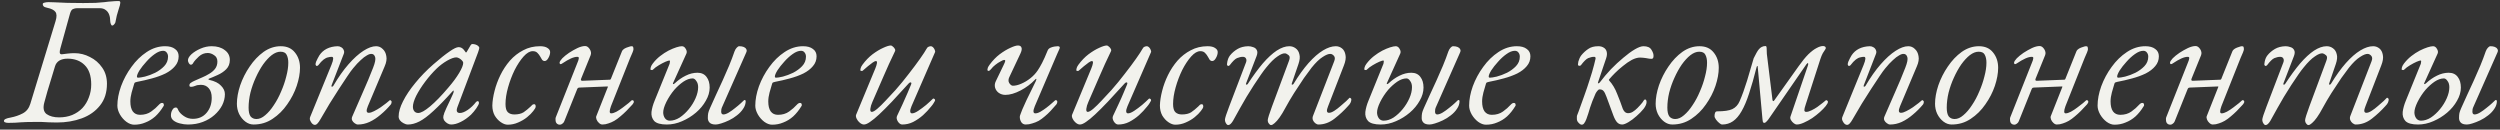 <?xml version="1.0" encoding="UTF-8"?> <svg xmlns="http://www.w3.org/2000/svg" width="328" height="17" viewBox="0 0 328 17" fill="none"><rect x="0" y="0" width="328" height="17" fill="#333333" stroke="none"/> <path d="M1.096 16.12C0.904 16.12 0.76 16.096 0.664 16.048C0.568 16.016 0.52 15.952 0.52 15.856C0.52 15.664 0.808 15.52 1.384 15.424C1.976 15.312 2.512 15.128 2.992 14.872C3.472 14.616 3.8 14.2 3.976 13.624L7.288 2.776C7.464 2.2 7.456 1.792 7.264 1.552C7.088 1.312 6.736 1.136 6.208 1.024C5.968 0.976 5.808 0.912 5.728 0.832C5.648 0.752 5.608 0.656 5.608 0.544C5.608 0.448 5.68 0.384 5.824 0.352C5.984 0.304 6.16 0.28 6.352 0.28C6.48 0.28 6.76 0.288 7.192 0.304C7.64 0.32 8.192 0.344 8.848 0.376C9.504 0.392 10.192 0.4 10.912 0.4C11.552 0.4 12.096 0.392 12.544 0.376C12.992 0.344 13.384 0.312 13.72 0.28C14.056 0.232 14.368 0.2 14.656 0.184C14.96 0.152 15.272 0.136 15.592 0.136C15.72 0.136 15.784 0.216 15.784 0.376C15.784 0.52 15.704 0.824 15.544 1.288C15.384 1.752 15.248 2.304 15.136 2.944C15.12 3.008 15.064 3.096 14.968 3.208C14.888 3.304 14.808 3.352 14.728 3.352C14.648 3.352 14.584 3.28 14.536 3.136C14.488 2.992 14.464 2.88 14.464 2.8C14.464 2.464 14.416 2.168 14.32 1.912C14.224 1.656 14.072 1.456 13.864 1.312C13.672 1.152 13.4 1.072 13.048 1.072H10.12C9.928 1.072 9.744 1.112 9.568 1.192C9.408 1.256 9.28 1.456 9.184 1.792L7.912 6.376C7.848 6.6 7.824 6.784 7.84 6.928C7.872 7.072 7.968 7.136 8.128 7.12C8.4 7.088 8.664 7.056 8.92 7.024C9.192 6.992 9.48 6.976 9.784 6.976C10.488 6.976 11.16 7.144 11.8 7.48C12.456 7.8 12.992 8.264 13.408 8.872C13.824 9.464 14.032 10.168 14.032 10.984C14.032 12.136 13.728 13.088 13.12 13.84C12.528 14.592 11.736 15.152 10.744 15.52C9.752 15.888 8.656 16.072 7.456 16.072C7.056 16.072 6.704 16.064 6.4 16.048C6.096 16.032 5.784 16.016 5.464 16C5.16 16 4.808 16 4.408 16C3.768 16 3.208 16.016 2.728 16.048C2.248 16.096 1.704 16.12 1.096 16.12ZM7.744 15.4C8.384 15.4 8.96 15.296 9.472 15.088C10 14.864 10.448 14.56 10.816 14.176C11.184 13.776 11.464 13.312 11.656 12.784C11.864 12.256 11.968 11.688 11.968 11.08C11.968 9.944 11.68 9.096 11.104 8.536C10.544 7.976 9.8 7.696 8.872 7.696C8.424 7.696 8.056 7.784 7.768 7.96C7.496 8.136 7.312 8.384 7.216 8.704C7.072 9.184 6.912 9.712 6.736 10.288C6.56 10.848 6.392 11.4 6.232 11.944C6.072 12.488 5.936 12.976 5.824 13.408C5.616 14.144 5.712 14.664 6.112 14.968C6.528 15.256 7.072 15.4 7.744 15.4ZM17.607 16.36C17.27 16.36 16.927 16.232 16.575 15.976C16.238 15.72 15.959 15.4 15.735 15.016C15.511 14.616 15.399 14.232 15.399 13.864C15.399 13.064 15.559 12.216 15.879 11.32C16.215 10.408 16.671 9.56 17.247 8.776C17.823 7.976 18.486 7.328 19.238 6.832C20.006 6.32 20.814 6.064 21.663 6.064C22.223 6.064 22.654 6.184 22.959 6.424C23.279 6.648 23.439 6.968 23.439 7.384C23.439 7.88 23.279 8.312 22.959 8.68C22.654 9.048 22.238 9.368 21.71 9.64C21.183 9.896 20.59 10.112 19.934 10.288C19.294 10.464 18.639 10.616 17.966 10.744C17.87 10.76 17.791 10.784 17.727 10.816C17.678 10.832 17.639 10.888 17.607 10.984C17.494 11.336 17.383 11.72 17.27 12.136C17.159 12.552 17.102 12.944 17.102 13.312C17.102 13.872 17.206 14.304 17.415 14.608C17.639 14.912 17.959 15.064 18.375 15.064C18.951 15.064 19.439 14.92 19.838 14.632C20.238 14.344 20.567 14.056 20.823 13.768C20.983 13.592 21.127 13.504 21.255 13.504C21.415 13.504 21.494 13.584 21.494 13.744C21.494 13.76 21.494 13.792 21.494 13.84C21.494 13.872 21.479 13.904 21.447 13.936C21.127 14.464 20.767 14.912 20.366 15.28C19.966 15.632 19.535 15.896 19.07 16.072C18.622 16.264 18.134 16.36 17.607 16.36ZM18.134 10.192C18.311 10.192 18.607 10.144 19.023 10.048C19.454 9.936 19.902 9.768 20.366 9.544C20.831 9.304 21.223 9.016 21.543 8.68C21.878 8.328 22.047 7.912 22.047 7.432C22.047 7.224 21.991 7.048 21.878 6.904C21.767 6.744 21.607 6.664 21.398 6.664C21.062 6.664 20.695 6.808 20.294 7.096C19.91 7.368 19.543 7.704 19.191 8.104C18.838 8.488 18.543 8.864 18.302 9.232C18.078 9.6 17.966 9.872 17.966 10.048C17.966 10.144 18.023 10.192 18.134 10.192ZM24.658 16.336C24.306 16.336 23.954 16.288 23.602 16.192C23.266 16.112 22.986 15.984 22.762 15.808C22.538 15.632 22.426 15.408 22.426 15.136C22.426 14.864 22.49 14.624 22.618 14.416C22.73 14.208 22.882 14.104 23.074 14.104C23.138 14.104 23.194 14.128 23.242 14.176C23.29 14.224 23.346 14.328 23.41 14.488C23.538 14.744 23.778 14.992 24.13 15.232C24.482 15.472 24.874 15.592 25.306 15.592C26.058 15.592 26.658 15.328 27.106 14.8C27.554 14.272 27.778 13.616 27.778 12.832C27.778 12.288 27.65 11.872 27.394 11.584C27.138 11.28 26.794 11.128 26.362 11.128C26.058 11.128 25.802 11.176 25.594 11.272C25.402 11.352 25.234 11.392 25.09 11.392C25.026 11.392 24.97 11.384 24.922 11.368C24.874 11.336 24.85 11.28 24.85 11.2C24.85 11.056 24.914 10.944 25.042 10.864C25.17 10.768 25.346 10.672 25.57 10.576L26.554 10.144C26.858 10.016 27.154 9.864 27.442 9.688C27.746 9.512 28.002 9.296 28.21 9.04C28.418 8.768 28.522 8.448 28.522 8.08C28.522 7.696 28.378 7.416 28.09 7.24C27.818 7.048 27.538 6.952 27.25 6.952C26.818 6.952 26.434 7.104 26.098 7.408C25.762 7.712 25.514 7.992 25.354 8.248C25.338 8.296 25.298 8.352 25.234 8.416C25.186 8.464 25.122 8.488 25.042 8.488C24.946 8.488 24.858 8.424 24.778 8.296C24.698 8.152 24.658 8.024 24.658 7.912C24.658 7.672 24.81 7.408 25.114 7.12C25.434 6.832 25.834 6.584 26.314 6.376C26.794 6.168 27.282 6.064 27.778 6.064C28.482 6.064 29.05 6.232 29.482 6.568C29.93 6.888 30.154 7.32 30.154 7.864C30.154 8.36 29.994 8.768 29.674 9.088C29.37 9.392 29.002 9.64 28.57 9.832C28.154 10.024 27.778 10.184 27.442 10.312C27.378 10.328 27.346 10.36 27.346 10.408C27.362 10.44 27.402 10.464 27.466 10.48C28.17 10.64 28.682 10.896 29.002 11.248C29.338 11.584 29.506 11.952 29.506 12.352C29.506 12.848 29.386 13.336 29.146 13.816C28.906 14.28 28.57 14.704 28.138 15.088C27.706 15.472 27.194 15.776 26.602 16C26.01 16.224 25.362 16.336 24.658 16.336ZM33.264 16.336C32.88 16.336 32.52 16.208 32.184 15.952C31.848 15.696 31.576 15.36 31.368 14.944C31.176 14.528 31.08 14.088 31.08 13.624C31.08 12.872 31.224 12.064 31.512 11.2C31.816 10.32 32.232 9.496 32.76 8.728C33.288 7.944 33.896 7.304 34.584 6.808C35.288 6.312 36.04 6.064 36.84 6.064C37.64 6.064 38.256 6.336 38.688 6.88C39.136 7.424 39.36 8.096 39.36 8.896C39.36 9.616 39.216 10.408 38.928 11.272C38.64 12.12 38.224 12.928 37.68 13.696C37.152 14.464 36.512 15.096 35.76 15.592C35.024 16.088 34.192 16.336 33.264 16.336ZM33.648 15.616C34.032 15.616 34.416 15.448 34.8 15.112C35.2 14.776 35.576 14.336 35.928 13.792C36.296 13.248 36.616 12.648 36.888 11.992C37.176 11.336 37.4 10.68 37.56 10.024C37.736 9.368 37.824 8.768 37.824 8.224C37.824 7.808 37.752 7.464 37.608 7.192C37.48 6.92 37.208 6.784 36.792 6.784C36.424 6.784 36.04 6.936 35.64 7.24C35.256 7.544 34.88 7.952 34.512 8.464C34.16 8.976 33.84 9.552 33.552 10.192C33.264 10.816 33.032 11.472 32.856 12.16C32.696 12.832 32.616 13.488 32.616 14.128C32.616 14.656 32.704 15.04 32.88 15.28C33.072 15.504 33.328 15.616 33.648 15.616ZM41.301 16.384C41.205 16.384 41.109 16.344 41.013 16.264C40.933 16.2 40.861 16.112 40.797 16C40.733 15.904 40.685 15.792 40.653 15.664C40.637 15.536 40.653 15.424 40.701 15.328L43.485 8.512C43.773 7.808 43.789 7.456 43.533 7.456C43.373 7.456 43.205 7.48 43.029 7.528C42.853 7.56 42.661 7.656 42.453 7.816C42.245 7.976 42.013 8.224 41.757 8.56C41.693 8.624 41.621 8.656 41.541 8.656C41.477 8.64 41.429 8.576 41.397 8.464C41.397 8.368 41.421 8.248 41.469 8.104C41.533 7.944 41.605 7.792 41.685 7.648C41.765 7.488 41.837 7.36 41.901 7.264C42.141 6.896 42.461 6.608 42.861 6.4C43.277 6.192 43.757 6.08 44.301 6.064C44.477 6.064 44.637 6.112 44.781 6.208C44.925 6.288 45.029 6.408 45.093 6.568C45.173 6.728 45.173 6.904 45.093 7.096L43.509 11.176C43.461 11.288 43.469 11.352 43.533 11.368C43.613 11.384 43.677 11.352 43.725 11.272C44.381 10.152 45.045 9.208 45.717 8.44C46.405 7.656 47.061 7.064 47.685 6.664C48.309 6.264 48.861 6.064 49.341 6.064C49.677 6.064 49.965 6.184 50.205 6.424C50.461 6.648 50.621 6.96 50.685 7.36C50.765 7.744 50.693 8.192 50.469 8.704L48.261 13.936C48.021 14.512 48.061 14.8 48.381 14.8C48.573 14.8 48.805 14.728 49.077 14.584C49.365 14.44 49.653 14.272 49.941 14.08C50.229 13.872 50.477 13.688 50.685 13.528C50.909 13.352 51.053 13.232 51.117 13.168C51.133 13.152 51.141 13.144 51.141 13.144C51.157 13.144 51.173 13.144 51.189 13.144C51.237 13.144 51.277 13.168 51.309 13.216C51.357 13.248 51.381 13.296 51.381 13.36C51.381 13.488 51.349 13.6 51.285 13.696C50.869 14.192 50.421 14.64 49.941 15.04C49.477 15.44 48.989 15.76 48.477 16C47.981 16.224 47.477 16.336 46.965 16.336C46.821 16.336 46.677 16.28 46.533 16.168C46.389 16.072 46.277 15.944 46.197 15.784C46.133 15.624 46.141 15.456 46.221 15.28C46.685 14.208 47.149 13.144 47.613 12.088C48.093 11.016 48.541 9.944 48.957 8.872C49.213 8.216 49.301 7.76 49.221 7.504C49.141 7.232 48.989 7.088 48.765 7.072C48.589 7.056 48.381 7.12 48.141 7.264C47.901 7.392 47.629 7.6 47.325 7.888C47.021 8.16 46.693 8.512 46.341 8.944C46.149 9.168 45.893 9.52 45.573 10C45.253 10.464 44.893 11.008 44.493 11.632C44.093 12.24 43.677 12.896 43.245 13.6C42.829 14.288 42.429 14.968 42.045 15.64C41.901 15.896 41.773 16.08 41.661 16.192C41.549 16.32 41.429 16.384 41.301 16.384ZM53.525 16.336C53.333 16.336 53.141 16.28 52.949 16.168C52.757 16.072 52.597 15.944 52.469 15.784C52.357 15.624 52.301 15.456 52.301 15.28C52.301 14.704 52.493 14.04 52.877 13.288C53.261 12.52 53.797 11.72 54.485 10.888C55.173 10.04 55.965 9.224 56.861 8.44C57.725 7.688 58.429 7.128 58.973 6.76C59.517 6.376 59.917 6.184 60.173 6.184C60.429 6.184 60.653 6.296 60.845 6.52C61.069 6.808 61.165 6.944 61.133 6.928C61.117 6.896 61.117 6.88 61.133 6.88C61.165 6.88 61.189 6.872 61.205 6.856C61.237 6.824 61.261 6.784 61.277 6.736C61.501 6.352 61.637 6.12 61.685 6.04C61.733 5.96 61.733 5.952 61.685 6.016C61.781 5.856 61.877 5.776 61.973 5.776C62.117 5.776 62.261 5.8 62.405 5.848C62.549 5.896 62.661 5.96 62.741 6.04C62.837 6.12 62.885 6.2 62.885 6.28C62.885 6.36 62.829 6.56 62.717 6.88L60.029 14.008C59.821 14.552 59.925 14.824 60.341 14.824C60.629 14.824 60.973 14.688 61.373 14.416C61.789 14.128 62.149 13.784 62.453 13.384C62.485 13.352 62.517 13.328 62.549 13.312C62.597 13.28 62.637 13.264 62.669 13.264C62.733 13.264 62.773 13.288 62.789 13.336C62.821 13.368 62.837 13.432 62.837 13.528C62.837 13.64 62.725 13.864 62.501 14.2C62.277 14.52 62.045 14.8 61.805 15.04C61.357 15.456 60.901 15.776 60.437 16C59.989 16.224 59.573 16.336 59.189 16.336C59.029 16.336 58.869 16.288 58.709 16.192C58.549 16.096 58.413 15.976 58.301 15.832C58.205 15.688 58.157 15.544 58.157 15.4C58.157 15.224 58.205 15.04 58.301 14.848C58.237 14.992 58.229 14.992 58.277 14.848C58.341 14.704 58.437 14.48 58.565 14.176C58.709 13.872 58.861 13.552 59.021 13.216C59.181 12.88 59.317 12.584 59.429 12.328C59.509 12.152 59.541 12.024 59.525 11.944C59.525 11.848 59.477 11.856 59.381 11.968C58.405 13.056 57.565 13.92 56.861 14.56C56.173 15.2 55.565 15.656 55.037 15.928C54.509 16.2 54.005 16.336 53.525 16.336ZM54.869 14.824C55.221 14.824 55.741 14.536 56.429 13.96C57.133 13.368 57.925 12.552 58.805 11.512C59.413 10.808 59.893 10.16 60.245 9.568C60.597 8.976 60.773 8.536 60.773 8.248C60.773 8.12 60.669 7.968 60.461 7.792C60.365 7.712 60.261 7.648 60.149 7.6C60.037 7.552 59.941 7.528 59.861 7.528C59.573 7.528 59.173 7.672 58.661 7.96C58.165 8.248 57.709 8.592 57.293 8.992C56.765 9.504 56.261 10.08 55.781 10.72C55.301 11.36 54.909 11.976 54.605 12.568C54.317 13.16 54.173 13.64 54.173 14.008C54.173 14.248 54.237 14.448 54.365 14.608C54.493 14.752 54.661 14.824 54.869 14.824ZM66.61 16.36C66.322 16.36 66.018 16.248 65.698 16.024C65.394 15.816 65.13 15.528 64.906 15.16C64.698 14.776 64.594 14.336 64.594 13.84C64.61 13.264 64.706 12.632 64.882 11.944C65.058 11.24 65.314 10.544 65.65 9.856C65.986 9.168 66.402 8.536 66.898 7.96C67.41 7.384 67.994 6.928 68.65 6.592C69.306 6.24 70.042 6.064 70.858 6.064C71.29 6.064 71.618 6.144 71.842 6.304C72.066 6.448 72.178 6.624 72.178 6.832C72.178 7.088 72.098 7.352 71.938 7.624C71.794 7.88 71.634 8.008 71.458 8.008C71.33 8.008 71.218 7.952 71.122 7.84C71.042 7.728 70.962 7.592 70.882 7.432C70.786 7.256 70.666 7.096 70.522 6.952C70.378 6.792 70.17 6.712 69.898 6.712C69.514 6.712 69.114 6.944 68.698 7.408C68.282 7.872 67.89 8.464 67.522 9.184C67.17 9.904 66.882 10.664 66.658 11.464C66.434 12.264 66.322 12.992 66.322 13.648C66.322 14.176 66.426 14.536 66.634 14.728C66.842 14.92 67.122 15.016 67.474 15.016C67.986 15.016 68.394 14.92 68.698 14.728C69.002 14.52 69.306 14.272 69.61 13.984C69.722 13.872 69.802 13.792 69.85 13.744C69.914 13.696 69.994 13.672 70.09 13.672C70.218 13.672 70.282 13.776 70.282 13.984C70.282 14.112 70.178 14.304 69.97 14.56C69.778 14.816 69.506 15.088 69.154 15.376C68.818 15.648 68.426 15.88 67.978 16.072C67.546 16.264 67.09 16.36 66.61 16.36ZM73.462 16.36C73.318 16.36 73.206 16.328 73.126 16.264C73.046 16.216 72.982 16.136 72.934 16.024C72.902 15.928 72.886 15.816 72.886 15.688C72.886 15.608 72.886 15.544 72.886 15.496C72.902 15.448 72.918 15.4 72.934 15.352L75.79 8.152C75.87 7.976 75.918 7.816 75.934 7.672C75.966 7.528 75.902 7.456 75.742 7.456C75.502 7.456 75.222 7.528 74.902 7.672C74.582 7.816 74.206 8.032 73.774 8.32C73.694 8.384 73.614 8.416 73.534 8.416C73.454 8.4 73.414 8.336 73.414 8.224C73.43 8.08 73.55 7.888 73.774 7.648C74.014 7.408 74.31 7.168 74.662 6.928C75.03 6.688 75.398 6.48 75.766 6.304C76.15 6.128 76.486 6.04 76.774 6.04C76.998 6.04 77.198 6.176 77.374 6.448C77.55 6.72 77.59 6.984 77.494 7.24L76.246 10.312C76.198 10.44 76.198 10.52 76.246 10.552C76.294 10.584 76.334 10.6 76.366 10.6L80.014 10.456C80.046 10.456 80.078 10.44 80.11 10.408C80.142 10.376 80.166 10.328 80.182 10.264L81.598 6.736C81.662 6.592 81.774 6.472 81.934 6.376C82.11 6.28 82.286 6.208 82.462 6.16C82.638 6.096 82.766 6.064 82.846 6.064C82.974 6.064 83.046 6.096 83.062 6.16C83.094 6.224 83.11 6.328 83.11 6.472C83.11 6.536 83.07 6.672 82.99 6.88C82.91 7.072 82.806 7.312 82.678 7.6L80.158 13.936C79.934 14.56 79.942 14.872 80.182 14.872C80.374 14.872 80.606 14.8 80.878 14.656C81.166 14.496 81.446 14.312 81.718 14.104C82.006 13.896 82.254 13.704 82.462 13.528C82.67 13.352 82.806 13.232 82.87 13.168C82.886 13.152 82.894 13.144 82.894 13.144C82.91 13.144 82.918 13.144 82.918 13.144C82.934 13.144 82.942 13.144 82.942 13.144C83.086 13.144 83.158 13.216 83.158 13.36C83.158 13.424 83.134 13.488 83.086 13.552C83.054 13.616 83.022 13.664 82.99 13.696C82.718 14 82.446 14.288 82.174 14.56C81.918 14.816 81.654 15.056 81.382 15.28C81.126 15.504 80.862 15.696 80.59 15.856C80.334 16 80.078 16.112 79.822 16.192C79.566 16.288 79.302 16.336 79.03 16.336C78.87 16.336 78.718 16.264 78.574 16.12C78.43 15.992 78.326 15.84 78.262 15.664C78.198 15.488 78.19 15.344 78.238 15.232L79.654 11.656C79.702 11.528 79.734 11.448 79.75 11.416C79.782 11.368 79.758 11.344 79.678 11.344L76.03 11.488C75.998 11.488 75.95 11.496 75.886 11.512C75.838 11.528 75.79 11.576 75.742 11.656L74.038 15.904C73.99 16.032 73.91 16.136 73.798 16.216C73.686 16.312 73.574 16.36 73.462 16.36ZM93.9 16.336C93.516 16.336 93.244 16.248 93.084 16.072C92.94 15.912 92.868 15.72 92.868 15.496C92.868 15.224 92.884 15.008 92.916 14.848C92.948 14.688 93.028 14.464 93.156 14.176C93.412 13.616 93.676 13.032 93.948 12.424C94.236 11.816 94.524 11.192 94.812 10.552C95.1 9.912 95.38 9.272 95.652 8.632C95.924 7.976 96.164 7.344 96.372 6.736C96.452 6.528 96.548 6.368 96.66 6.256C96.772 6.128 96.884 6.064 96.996 6.064C97.22 6.064 97.412 6.096 97.572 6.16C97.732 6.224 97.844 6.32 97.908 6.448C97.988 6.56 97.988 6.704 97.908 6.88L94.788 13.936C94.724 14.064 94.676 14.192 94.644 14.32C94.628 14.432 94.62 14.536 94.62 14.632C94.62 14.888 94.716 15.016 94.908 15.016C95.1 15.016 95.332 14.936 95.604 14.776C95.892 14.6 96.172 14.4 96.444 14.176C96.732 13.952 96.98 13.744 97.188 13.552C97.396 13.36 97.532 13.232 97.596 13.168C97.628 13.136 97.66 13.12 97.692 13.12C97.724 13.12 97.756 13.136 97.788 13.168C97.82 13.184 97.836 13.208 97.836 13.24C97.836 13.608 97.724 13.952 97.5 14.272C97.292 14.592 97.02 14.88 96.684 15.136C96.364 15.392 96.02 15.608 95.652 15.784C95.284 15.96 94.94 16.096 94.62 16.192C94.316 16.288 94.076 16.336 93.9 16.336ZM87.492 16.336C86.692 16.336 86.14 16.184 85.836 15.88C85.548 15.56 85.428 15.16 85.476 14.68C85.54 14.2 85.676 13.712 85.884 13.216C86.204 12.416 86.532 11.608 86.868 10.792C87.204 9.976 87.532 9.168 87.852 8.368C87.884 8.24 87.9 8.136 87.9 8.056C87.9 7.976 87.876 7.936 87.828 7.936C87.748 7.936 87.572 7.992 87.3 8.104C87.044 8.216 86.756 8.368 86.436 8.56C86.132 8.736 85.868 8.936 85.644 9.16C85.612 9.192 85.548 9.2 85.452 9.184C85.372 9.168 85.332 9.136 85.332 9.088C85.332 9.024 85.348 8.936 85.38 8.824C85.412 8.696 85.492 8.544 85.62 8.368C85.908 7.984 86.236 7.648 86.604 7.36C86.972 7.072 87.34 6.832 87.708 6.64C88.092 6.448 88.436 6.304 88.74 6.208C89.044 6.112 89.284 6.064 89.46 6.064C89.668 6.064 89.836 6.176 89.964 6.4C90.108 6.624 90.14 6.832 90.06 7.024L88.308 10.888C88.276 10.968 88.276 11.016 88.308 11.032C88.356 11.048 88.428 11.016 88.524 10.936C88.988 10.504 89.468 10.168 89.964 9.928C90.476 9.672 90.988 9.544 91.5 9.544C92.028 9.544 92.428 9.728 92.7 10.096C92.972 10.448 93.108 10.912 93.108 11.488C93.108 12.064 92.94 12.64 92.604 13.216C92.284 13.792 91.852 14.312 91.308 14.776C90.764 15.24 90.156 15.616 89.484 15.904C88.828 16.192 88.164 16.336 87.492 16.336ZM87.876 15.832C88.308 15.832 88.74 15.696 89.172 15.424C89.604 15.136 90.004 14.768 90.372 14.32C90.74 13.872 91.036 13.392 91.26 12.88C91.484 12.368 91.596 11.888 91.596 11.44C91.596 11.104 91.516 10.832 91.356 10.624C91.212 10.4 91.052 10.288 90.876 10.288C90.492 10.288 90.084 10.432 89.652 10.72C89.236 11.008 88.844 11.36 88.476 11.776C88.06 12.272 87.708 12.808 87.42 13.384C87.148 13.944 87.012 14.4 87.012 14.752C87.012 15.024 87.084 15.272 87.228 15.496C87.388 15.72 87.604 15.832 87.876 15.832ZM101.302 16.36C100.966 16.36 100.622 16.232 100.27 15.976C99.934 15.72 99.654 15.4 99.43 15.016C99.206 14.616 99.094 14.232 99.094 13.864C99.094 13.064 99.254 12.216 99.574 11.32C99.91 10.408 100.366 9.56 100.942 8.776C101.518 7.976 102.182 7.328 102.934 6.832C103.702 6.32 104.51 6.064 105.358 6.064C105.918 6.064 106.35 6.184 106.654 6.424C106.974 6.648 107.134 6.968 107.134 7.384C107.134 7.88 106.974 8.312 106.654 8.68C106.35 9.048 105.934 9.368 105.406 9.64C104.878 9.896 104.286 10.112 103.63 10.288C102.99 10.464 102.334 10.616 101.662 10.744C101.566 10.76 101.486 10.784 101.422 10.816C101.374 10.832 101.334 10.888 101.302 10.984C101.19 11.336 101.078 11.72 100.966 12.136C100.854 12.552 100.798 12.944 100.798 13.312C100.798 13.872 100.902 14.304 101.11 14.608C101.334 14.912 101.654 15.064 102.07 15.064C102.646 15.064 103.134 14.92 103.534 14.632C103.934 14.344 104.262 14.056 104.518 13.768C104.678 13.592 104.822 13.504 104.95 13.504C105.11 13.504 105.19 13.584 105.19 13.744C105.19 13.76 105.19 13.792 105.19 13.84C105.19 13.872 105.174 13.904 105.142 13.936C104.822 14.464 104.462 14.912 104.062 15.28C103.662 15.632 103.23 15.896 102.766 16.072C102.318 16.264 101.83 16.36 101.302 16.36ZM101.83 10.192C102.006 10.192 102.302 10.144 102.718 10.048C103.15 9.936 103.598 9.768 104.062 9.544C104.526 9.304 104.918 9.016 105.238 8.68C105.574 8.328 105.742 7.912 105.742 7.432C105.742 7.224 105.686 7.048 105.574 6.904C105.462 6.744 105.302 6.664 105.094 6.664C104.758 6.664 104.39 6.808 103.99 7.096C103.606 7.368 103.238 7.704 102.886 8.104C102.534 8.488 102.238 8.864 101.998 9.232C101.774 9.6 101.662 9.872 101.662 10.048C101.662 10.144 101.718 10.192 101.83 10.192ZM113.35 16.336C113.174 16.336 112.99 16.256 112.798 16.096C112.622 15.952 112.486 15.776 112.39 15.568C112.294 15.36 112.27 15.192 112.318 15.064L114.838 8.992C114.95 8.72 115.022 8.488 115.054 8.296C115.086 8.104 115.038 8.008 114.91 8.008C114.83 8.008 114.694 8.072 114.502 8.2C114.326 8.328 114.118 8.488 113.878 8.68C113.654 8.872 113.422 9.072 113.182 9.28C113.15 9.312 113.086 9.32 112.99 9.304C112.91 9.288 112.87 9.256 112.87 9.208C112.87 9.144 112.886 9.056 112.918 8.944C112.95 8.816 113.03 8.664 113.158 8.488C113.558 7.944 113.998 7.488 114.478 7.12C114.974 6.752 115.438 6.472 115.87 6.28C116.318 6.072 116.654 5.968 116.878 5.968C116.958 5.968 117.046 6.016 117.142 6.112C117.254 6.192 117.342 6.296 117.406 6.424C117.47 6.536 117.47 6.648 117.406 6.76C116.878 7.848 116.374 8.952 115.894 10.072C115.414 11.192 114.934 12.296 114.454 13.384C114.31 13.704 114.222 14 114.19 14.272C114.158 14.544 114.222 14.68 114.382 14.68C114.542 14.68 114.782 14.544 115.102 14.272C115.422 14 115.782 13.648 116.182 13.216C116.598 12.784 117.03 12.32 117.478 11.824C118.086 11.136 118.67 10.424 119.23 9.688C119.806 8.952 120.302 8.288 120.718 7.696C121.134 7.104 121.406 6.688 121.534 6.448C121.614 6.288 121.71 6.184 121.822 6.136C121.934 6.088 122.038 6.064 122.134 6.064C122.23 6.064 122.326 6.112 122.422 6.208C122.518 6.304 122.59 6.416 122.638 6.544C122.702 6.672 122.71 6.784 122.662 6.88L119.59 13.936C119.462 14.24 119.406 14.472 119.422 14.632C119.438 14.792 119.518 14.872 119.662 14.872C119.87 14.872 120.142 14.76 120.478 14.536C120.814 14.312 121.158 14.056 121.51 13.768C121.862 13.464 122.158 13.192 122.398 12.952C122.414 12.936 122.438 12.928 122.47 12.928C122.518 12.928 122.566 12.952 122.614 13C122.662 13.032 122.686 13.08 122.686 13.144C122.686 13.176 122.678 13.208 122.662 13.24C122.646 13.272 122.622 13.312 122.59 13.36C122.574 13.408 122.542 13.464 122.494 13.528C122.462 13.592 122.414 13.664 122.35 13.744C122.302 13.808 122.238 13.888 122.158 13.984C121.854 14.368 121.502 14.744 121.102 15.112C120.702 15.464 120.27 15.76 119.806 16C119.358 16.224 118.878 16.336 118.366 16.336C118.158 16.336 117.966 16.2 117.79 15.928C117.63 15.656 117.598 15.416 117.694 15.208C117.918 14.728 118.158 14.216 118.414 13.672C118.67 13.128 118.894 12.624 119.086 12.16C119.294 11.696 119.438 11.352 119.518 11.128C119.598 10.936 119.59 10.832 119.494 10.816C119.398 10.8 119.31 10.84 119.23 10.936C118.398 11.848 117.662 12.648 117.022 13.336C116.382 14.008 115.822 14.568 115.342 15.016C114.878 15.448 114.478 15.776 114.142 16C113.822 16.224 113.558 16.336 113.35 16.336ZM134.566 16.336C134.326 16.336 134.134 16.232 133.99 16.024C133.862 15.816 133.798 15.584 133.798 15.328C133.798 15.248 133.83 15.128 133.894 14.968C133.958 14.792 134.038 14.584 134.134 14.344C134.294 13.976 134.478 13.568 134.686 13.12C134.91 12.672 135.126 12.232 135.334 11.8C135.558 11.368 135.742 10.992 135.886 10.672C135.966 10.496 135.99 10.392 135.958 10.36C135.942 10.312 135.894 10.336 135.814 10.432C135.27 11.008 134.63 11.488 133.894 11.872C133.158 12.256 132.494 12.448 131.902 12.448C131.582 12.448 131.294 12.36 131.038 12.184C130.798 12.008 130.638 11.784 130.558 11.512C130.478 11.224 130.51 10.936 130.654 10.648L131.662 8.56C131.79 8.304 131.862 8.128 131.878 8.032C131.91 7.92 131.862 7.864 131.734 7.864C131.654 7.864 131.502 7.928 131.278 8.056C131.054 8.168 130.822 8.32 130.582 8.512C130.358 8.688 130.174 8.872 130.03 9.064C129.966 9.144 129.902 9.208 129.838 9.256C129.774 9.288 129.726 9.304 129.694 9.304C129.598 9.304 129.55 9.248 129.55 9.136C129.55 9.072 129.566 8.992 129.598 8.896C129.63 8.8 129.71 8.664 129.838 8.488C130.238 7.944 130.678 7.488 131.158 7.12C131.654 6.752 132.118 6.472 132.55 6.28C132.998 6.072 133.334 5.968 133.558 5.968C133.798 5.968 133.95 6.056 134.014 6.232C134.094 6.408 134.046 6.68 133.87 7.048L132.478 10C132.286 10.352 132.262 10.648 132.406 10.888C132.566 11.128 132.726 11.248 132.886 11.248C133.222 11.248 133.59 11.16 133.99 10.984C134.406 10.808 134.806 10.568 135.19 10.264C135.574 9.96 135.894 9.616 136.15 9.232C136.326 8.976 136.518 8.648 136.726 8.248C136.934 7.848 137.174 7.312 137.446 6.64C137.51 6.48 137.622 6.36 137.782 6.28C137.958 6.2 138.134 6.144 138.31 6.112C138.502 6.08 138.654 6.064 138.766 6.064C139.022 6.064 139.102 6.176 139.006 6.4C138.91 6.624 138.806 6.856 138.694 7.096L135.766 13.936C135.51 14.56 135.534 14.872 135.838 14.872C136.03 14.872 136.254 14.8 136.51 14.656C136.782 14.496 137.054 14.312 137.326 14.104C137.598 13.896 137.83 13.704 138.022 13.528C138.23 13.352 138.366 13.232 138.43 13.168C138.446 13.152 138.454 13.144 138.454 13.144C138.47 13.144 138.478 13.144 138.478 13.144C138.494 13.144 138.502 13.144 138.502 13.144C138.646 13.144 138.718 13.216 138.718 13.36C138.718 13.424 138.702 13.488 138.67 13.552C138.654 13.616 138.63 13.664 138.598 13.696C138.342 14 138.086 14.288 137.83 14.56C137.59 14.816 137.334 15.056 137.062 15.28C136.806 15.504 136.542 15.696 136.27 15.856C135.998 16 135.718 16.112 135.43 16.192C135.158 16.288 134.87 16.336 134.566 16.336ZM141.686 16.336C141.51 16.336 141.326 16.256 141.134 16.096C140.958 15.952 140.822 15.776 140.726 15.568C140.63 15.36 140.606 15.192 140.654 15.064L143.174 8.992C143.286 8.72 143.358 8.488 143.39 8.296C143.422 8.104 143.374 8.008 143.246 8.008C143.166 8.008 143.03 8.072 142.838 8.2C142.662 8.328 142.454 8.488 142.214 8.68C141.99 8.872 141.758 9.072 141.518 9.28C141.486 9.312 141.422 9.32 141.326 9.304C141.246 9.288 141.206 9.256 141.206 9.208C141.206 9.144 141.222 9.056 141.254 8.944C141.286 8.816 141.366 8.664 141.494 8.488C141.894 7.944 142.334 7.488 142.814 7.12C143.31 6.752 143.774 6.472 144.206 6.28C144.654 6.072 144.99 5.968 145.214 5.968C145.294 5.968 145.382 6.016 145.478 6.112C145.59 6.192 145.678 6.296 145.742 6.424C145.806 6.536 145.806 6.648 145.742 6.76C145.214 7.848 144.71 8.952 144.23 10.072C143.75 11.192 143.27 12.296 142.79 13.384C142.646 13.704 142.558 14 142.526 14.272C142.494 14.544 142.558 14.68 142.718 14.68C142.878 14.68 143.118 14.544 143.438 14.272C143.758 14 144.118 13.648 144.518 13.216C144.934 12.784 145.366 12.32 145.814 11.824C146.422 11.136 147.006 10.424 147.566 9.688C148.142 8.952 148.638 8.288 149.054 7.696C149.47 7.104 149.742 6.688 149.87 6.448C149.95 6.288 150.046 6.184 150.158 6.136C150.27 6.088 150.374 6.064 150.47 6.064C150.566 6.064 150.662 6.112 150.758 6.208C150.854 6.304 150.926 6.416 150.974 6.544C151.038 6.672 151.046 6.784 150.998 6.88L147.926 13.936C147.798 14.24 147.742 14.472 147.758 14.632C147.774 14.792 147.854 14.872 147.998 14.872C148.206 14.872 148.478 14.76 148.814 14.536C149.15 14.312 149.494 14.056 149.846 13.768C150.198 13.464 150.494 13.192 150.734 12.952C150.75 12.936 150.774 12.928 150.806 12.928C150.854 12.928 150.902 12.952 150.95 13C150.998 13.032 151.022 13.08 151.022 13.144C151.022 13.176 151.014 13.208 150.998 13.24C150.982 13.272 150.958 13.312 150.926 13.36C150.91 13.408 150.878 13.464 150.83 13.528C150.798 13.592 150.75 13.664 150.686 13.744C150.638 13.808 150.574 13.888 150.494 13.984C150.19 14.368 149.838 14.744 149.438 15.112C149.038 15.464 148.606 15.76 148.142 16C147.694 16.224 147.214 16.336 146.702 16.336C146.494 16.336 146.302 16.2 146.126 15.928C145.966 15.656 145.934 15.416 146.03 15.208C146.254 14.728 146.494 14.216 146.75 13.672C147.006 13.128 147.23 12.624 147.422 12.16C147.63 11.696 147.774 11.352 147.854 11.128C147.934 10.936 147.926 10.832 147.83 10.816C147.734 10.8 147.646 10.84 147.566 10.936C146.734 11.848 145.998 12.648 145.358 13.336C144.718 14.008 144.158 14.568 143.678 15.016C143.214 15.448 142.814 15.776 142.478 16C142.158 16.224 141.894 16.336 141.686 16.336ZM154.196 16.36C153.908 16.36 153.604 16.248 153.284 16.024C152.98 15.816 152.716 15.528 152.492 15.16C152.284 14.776 152.18 14.336 152.18 13.84C152.196 13.264 152.292 12.632 152.468 11.944C152.644 11.24 152.9 10.544 153.236 9.856C153.572 9.168 153.988 8.536 154.484 7.96C154.996 7.384 155.58 6.928 156.236 6.592C156.892 6.24 157.628 6.064 158.444 6.064C158.876 6.064 159.204 6.144 159.428 6.304C159.652 6.448 159.764 6.624 159.764 6.832C159.764 7.088 159.684 7.352 159.524 7.624C159.38 7.88 159.22 8.008 159.044 8.008C158.916 8.008 158.804 7.952 158.708 7.84C158.628 7.728 158.548 7.592 158.468 7.432C158.372 7.256 158.252 7.096 158.108 6.952C157.964 6.792 157.756 6.712 157.484 6.712C157.1 6.712 156.7 6.944 156.284 7.408C155.868 7.872 155.476 8.464 155.108 9.184C154.756 9.904 154.468 10.664 154.244 11.464C154.02 12.264 153.908 12.992 153.908 13.648C153.908 14.176 154.012 14.536 154.22 14.728C154.428 14.92 154.708 15.016 155.06 15.016C155.572 15.016 155.98 14.92 156.284 14.728C156.588 14.52 156.892 14.272 157.196 13.984C157.308 13.872 157.388 13.792 157.436 13.744C157.5 13.696 157.58 13.672 157.676 13.672C157.804 13.672 157.868 13.776 157.868 13.984C157.868 14.112 157.764 14.304 157.556 14.56C157.364 14.816 157.092 15.088 156.74 15.376C156.404 15.648 156.012 15.88 155.564 16.072C155.132 16.264 154.676 16.36 154.196 16.36ZM161.144 16.408C161.064 16.408 160.992 16.368 160.928 16.288C160.864 16.208 160.808 16.112 160.76 16C160.728 15.888 160.712 15.784 160.712 15.688C160.712 15.608 160.76 15.416 160.856 15.112C160.968 14.808 161.104 14.432 161.264 13.984L163.472 8.2C163.552 7.992 163.552 7.816 163.472 7.672C163.392 7.528 163.256 7.456 163.064 7.456C162.824 7.456 162.568 7.512 162.296 7.624C162.04 7.736 161.72 8.048 161.336 8.56C161.272 8.624 161.2 8.656 161.12 8.656C161.056 8.64 161.008 8.576 160.976 8.464C160.976 8.368 160.992 8.248 161.024 8.104C161.056 7.944 161.104 7.784 161.168 7.624C161.248 7.464 161.32 7.344 161.384 7.264C161.656 6.928 161.984 6.648 162.368 6.424C162.752 6.2 163.216 6.08 163.76 6.064C163.984 6.064 164.2 6.104 164.408 6.184C164.632 6.248 164.792 6.376 164.888 6.568C165 6.76 164.992 7.024 164.864 7.36L163.496 10.912C163.448 11.024 163.456 11.088 163.52 11.104C163.6 11.12 163.664 11.088 163.712 11.008C164.4 9.952 165.056 9.056 165.68 8.32C166.32 7.584 166.928 7.024 167.504 6.64C168.096 6.256 168.648 6.064 169.16 6.064C169.464 6.064 169.736 6.152 169.976 6.328C170.232 6.504 170.4 6.768 170.48 7.12C170.576 7.456 170.536 7.88 170.36 8.392L169.496 10.912C169.448 11.024 169.456 11.088 169.52 11.104C169.6 11.12 169.664 11.088 169.712 11.008C170.384 9.904 171.04 8.992 171.68 8.272C172.336 7.536 172.968 6.984 173.576 6.616C174.184 6.248 174.744 6.064 175.256 6.064C175.56 6.064 175.832 6.16 176.072 6.352C176.312 6.544 176.464 6.832 176.528 7.216C176.608 7.584 176.536 8.048 176.312 8.608L174.248 13.936C174.008 14.512 174.048 14.8 174.368 14.8C174.56 14.8 174.792 14.712 175.064 14.536C175.336 14.36 175.608 14.152 175.88 13.912C176.168 13.672 176.416 13.456 176.624 13.264C176.832 13.056 176.968 12.92 177.032 12.856C177.048 12.84 177.056 12.832 177.056 12.832C177.072 12.832 177.088 12.832 177.104 12.832C177.152 12.832 177.192 12.856 177.224 12.904C177.272 12.936 177.296 12.984 177.296 13.048C177.296 13.176 177.264 13.312 177.2 13.456C177.152 13.584 177.04 13.736 176.864 13.912C176.336 14.504 175.744 15.056 175.088 15.568C174.432 16.08 173.728 16.336 172.976 16.336C172.848 16.336 172.712 16.28 172.568 16.168C172.44 16.072 172.336 15.936 172.256 15.76C172.192 15.584 172.192 15.408 172.256 15.232L175.04 8.056C175.168 7.736 175.16 7.496 175.016 7.336C174.888 7.176 174.736 7.088 174.56 7.072C174.304 7.056 173.96 7.192 173.528 7.48C173.096 7.752 172.616 8.216 172.088 8.872C171.848 9.176 171.512 9.632 171.08 10.24C170.664 10.848 170.232 11.504 169.784 12.208C169.352 12.896 168.976 13.536 168.656 14.128C168.384 14.64 168.128 15.064 167.888 15.4C167.648 15.736 167.432 15.984 167.24 16.144C167.048 16.32 166.888 16.408 166.76 16.408C166.68 16.408 166.608 16.368 166.544 16.288C166.48 16.224 166.424 16.144 166.376 16.048C166.344 15.952 166.328 15.856 166.328 15.76C166.328 15.68 166.376 15.48 166.472 15.16C166.584 14.824 166.72 14.432 166.88 13.984L169.112 7.984C169.256 7.616 169.24 7.368 169.064 7.24C168.888 7.096 168.744 7.016 168.632 7C168.376 6.968 168.032 7.104 167.6 7.408C167.168 7.696 166.688 8.168 166.16 8.824C165.968 9.048 165.728 9.368 165.44 9.784C165.152 10.2 164.84 10.664 164.504 11.176C164.184 11.672 163.864 12.184 163.544 12.712C163.24 13.224 162.968 13.696 162.728 14.128C162.312 14.896 161.992 15.472 161.768 15.856C161.544 16.224 161.336 16.408 161.144 16.408ZM187.557 16.336C187.173 16.336 186.901 16.248 186.741 16.072C186.597 15.912 186.525 15.72 186.525 15.496C186.525 15.224 186.541 15.008 186.573 14.848C186.605 14.688 186.685 14.464 186.813 14.176C187.069 13.616 187.333 13.032 187.605 12.424C187.893 11.816 188.181 11.192 188.469 10.552C188.757 9.912 189.037 9.272 189.309 8.632C189.581 7.976 189.821 7.344 190.029 6.736C190.109 6.528 190.205 6.368 190.317 6.256C190.429 6.128 190.541 6.064 190.653 6.064C190.877 6.064 191.069 6.096 191.229 6.16C191.389 6.224 191.501 6.32 191.565 6.448C191.645 6.56 191.645 6.704 191.565 6.88L188.445 13.936C188.381 14.064 188.333 14.192 188.301 14.32C188.285 14.432 188.277 14.536 188.277 14.632C188.277 14.888 188.373 15.016 188.565 15.016C188.757 15.016 188.989 14.936 189.261 14.776C189.549 14.6 189.829 14.4 190.101 14.176C190.389 13.952 190.637 13.744 190.845 13.552C191.053 13.36 191.189 13.232 191.253 13.168C191.285 13.136 191.317 13.12 191.349 13.12C191.381 13.12 191.413 13.136 191.445 13.168C191.477 13.184 191.493 13.208 191.493 13.24C191.493 13.608 191.381 13.952 191.157 14.272C190.949 14.592 190.677 14.88 190.341 15.136C190.021 15.392 189.677 15.608 189.309 15.784C188.941 15.96 188.597 16.096 188.277 16.192C187.973 16.288 187.733 16.336 187.557 16.336ZM181.149 16.336C180.349 16.336 179.797 16.184 179.493 15.88C179.205 15.56 179.085 15.16 179.133 14.68C179.197 14.2 179.333 13.712 179.541 13.216C179.861 12.416 180.189 11.608 180.525 10.792C180.861 9.976 181.189 9.168 181.509 8.368C181.541 8.24 181.557 8.136 181.557 8.056C181.557 7.976 181.533 7.936 181.485 7.936C181.405 7.936 181.229 7.992 180.957 8.104C180.701 8.216 180.413 8.368 180.093 8.56C179.789 8.736 179.525 8.936 179.301 9.16C179.269 9.192 179.205 9.2 179.109 9.184C179.029 9.168 178.989 9.136 178.989 9.088C178.989 9.024 179.005 8.936 179.037 8.824C179.069 8.696 179.149 8.544 179.277 8.368C179.565 7.984 179.893 7.648 180.261 7.36C180.629 7.072 180.997 6.832 181.365 6.64C181.749 6.448 182.093 6.304 182.397 6.208C182.701 6.112 182.941 6.064 183.117 6.064C183.325 6.064 183.493 6.176 183.621 6.4C183.765 6.624 183.797 6.832 183.717 7.024L181.965 10.888C181.933 10.968 181.933 11.016 181.965 11.032C182.013 11.048 182.085 11.016 182.181 10.936C182.645 10.504 183.125 10.168 183.621 9.928C184.133 9.672 184.645 9.544 185.157 9.544C185.685 9.544 186.085 9.728 186.357 10.096C186.629 10.448 186.765 10.912 186.765 11.488C186.765 12.064 186.597 12.64 186.261 13.216C185.941 13.792 185.509 14.312 184.965 14.776C184.421 15.24 183.813 15.616 183.141 15.904C182.485 16.192 181.821 16.336 181.149 16.336ZM181.533 15.832C181.965 15.832 182.397 15.696 182.829 15.424C183.261 15.136 183.661 14.768 184.029 14.32C184.397 13.872 184.693 13.392 184.917 12.88C185.141 12.368 185.253 11.888 185.253 11.44C185.253 11.104 185.173 10.832 185.013 10.624C184.869 10.4 184.709 10.288 184.533 10.288C184.149 10.288 183.741 10.432 183.309 10.72C182.893 11.008 182.501 11.36 182.133 11.776C181.717 12.272 181.365 12.808 181.077 13.384C180.805 13.944 180.669 14.4 180.669 14.752C180.669 15.024 180.741 15.272 180.885 15.496C181.045 15.72 181.261 15.832 181.533 15.832ZM194.958 16.36C194.622 16.36 194.278 16.232 193.926 15.976C193.59 15.72 193.31 15.4 193.086 15.016C192.862 14.616 192.75 14.232 192.75 13.864C192.75 13.064 192.91 12.216 193.23 11.32C193.566 10.408 194.022 9.56 194.598 8.776C195.174 7.976 195.838 7.328 196.59 6.832C197.358 6.32 198.166 6.064 199.014 6.064C199.574 6.064 200.006 6.184 200.31 6.424C200.63 6.648 200.79 6.968 200.79 7.384C200.79 7.88 200.63 8.312 200.31 8.68C200.006 9.048 199.59 9.368 199.062 9.64C198.534 9.896 197.942 10.112 197.286 10.288C196.646 10.464 195.99 10.616 195.318 10.744C195.222 10.76 195.142 10.784 195.078 10.816C195.03 10.832 194.99 10.888 194.958 10.984C194.846 11.336 194.734 11.72 194.622 12.136C194.51 12.552 194.454 12.944 194.454 13.312C194.454 13.872 194.558 14.304 194.766 14.608C194.99 14.912 195.31 15.064 195.726 15.064C196.302 15.064 196.79 14.92 197.19 14.632C197.59 14.344 197.918 14.056 198.174 13.768C198.334 13.592 198.478 13.504 198.606 13.504C198.766 13.504 198.846 13.584 198.846 13.744C198.846 13.76 198.846 13.792 198.846 13.84C198.846 13.872 198.83 13.904 198.798 13.936C198.478 14.464 198.118 14.912 197.718 15.28C197.318 15.632 196.886 15.896 196.422 16.072C195.974 16.264 195.486 16.36 194.958 16.36ZM195.486 10.192C195.662 10.192 195.958 10.144 196.374 10.048C196.806 9.936 197.254 9.768 197.718 9.544C198.182 9.304 198.574 9.016 198.894 8.68C199.23 8.328 199.398 7.912 199.398 7.432C199.398 7.224 199.342 7.048 199.23 6.904C199.118 6.744 198.958 6.664 198.75 6.664C198.414 6.664 198.046 6.808 197.646 7.096C197.262 7.368 196.894 7.704 196.542 8.104C196.19 8.488 195.894 8.864 195.654 9.232C195.43 9.6 195.318 9.872 195.318 10.048C195.318 10.144 195.374 10.192 195.486 10.192ZM207.51 16.36C207.43 16.36 207.342 16.32 207.246 16.24C207.15 16.16 207.062 16.064 206.982 15.952C206.918 15.84 206.886 15.736 206.886 15.64C206.886 15.464 206.886 15.352 206.886 15.304C206.886 15.24 206.902 15.168 206.934 15.088C206.966 15.008 207.022 14.864 207.102 14.656C207.374 13.936 207.63 13.224 207.87 12.52C208.126 11.816 208.358 11.128 208.566 10.456C208.79 9.784 208.982 9.136 209.142 8.512C209.238 8.16 209.302 7.896 209.334 7.72C209.366 7.544 209.302 7.456 209.142 7.456C208.902 7.456 208.646 7.512 208.374 7.624C208.118 7.736 207.798 8.048 207.414 8.56C207.35 8.624 207.27 8.648 207.174 8.632C207.078 8.616 207.03 8.552 207.03 8.44C207.03 8.344 207.046 8.224 207.078 8.08C207.126 7.92 207.182 7.768 207.246 7.624C207.326 7.464 207.398 7.344 207.462 7.264C207.734 6.928 208.038 6.648 208.374 6.424C208.71 6.184 209.15 6.064 209.694 6.064C209.982 6.064 210.222 6.128 210.414 6.256C210.606 6.368 210.734 6.544 210.798 6.784C210.862 7.024 210.838 7.312 210.726 7.648L209.694 10.696C209.63 10.872 209.63 10.952 209.694 10.936C209.774 10.92 209.846 10.872 209.91 10.792C210.342 10.216 210.822 9.648 211.35 9.088C211.894 8.528 212.438 8.024 212.982 7.576C213.526 7.112 214.03 6.744 214.494 6.472C214.958 6.2 215.334 6.064 215.622 6.064C216.15 6.064 216.502 6.224 216.678 6.544C216.87 6.848 216.958 7.12 216.942 7.36C216.942 7.6 216.854 7.72 216.678 7.72C216.598 7.72 216.494 7.712 216.366 7.696C216.238 7.664 216.102 7.64 215.958 7.624C215.83 7.608 215.702 7.592 215.574 7.576C215.446 7.56 215.318 7.552 215.19 7.552C214.854 7.552 214.486 7.656 214.086 7.864C213.702 8.072 213.318 8.336 212.934 8.656C212.55 8.96 212.206 9.264 211.902 9.568C211.598 9.872 211.366 10.12 211.206 10.312C211.142 10.376 211.102 10.432 211.086 10.48C211.086 10.512 211.102 10.544 211.134 10.576C211.566 11.056 211.91 11.632 212.166 12.304C212.438 12.96 212.686 13.616 212.91 14.272C212.974 14.432 213.062 14.568 213.174 14.68C213.302 14.792 213.446 14.848 213.606 14.848C213.814 14.848 214.014 14.792 214.206 14.68C214.414 14.552 214.622 14.384 214.83 14.176C215.054 13.952 215.27 13.712 215.478 13.456C215.574 13.328 215.638 13.232 215.67 13.168C215.718 13.088 215.774 13.048 215.838 13.048C215.886 13.048 215.926 13.072 215.958 13.12C216.006 13.168 216.03 13.256 216.03 13.384C216.03 13.64 215.902 13.936 215.646 14.272C215.39 14.592 215.078 14.912 214.71 15.232C214.358 15.552 214.006 15.816 213.654 16.024C213.302 16.232 213.03 16.336 212.838 16.336C212.582 16.336 212.366 16.248 212.19 16.072C212.014 15.896 211.846 15.6 211.686 15.184L210.774 12.712C210.63 12.312 210.494 12.048 210.366 11.92C210.254 11.792 210.086 11.728 209.862 11.728C209.766 11.728 209.67 11.792 209.574 11.92C209.478 12.032 209.398 12.152 209.334 12.28C209.014 13 208.774 13.616 208.614 14.128C208.47 14.64 208.31 15.136 208.134 15.616C208.038 15.872 207.942 16.056 207.846 16.168C207.766 16.296 207.654 16.36 207.51 16.36ZM219.405 16.336C219.021 16.336 218.661 16.208 218.325 15.952C217.989 15.696 217.717 15.36 217.509 14.944C217.317 14.528 217.221 14.088 217.221 13.624C217.221 12.872 217.365 12.064 217.653 11.2C217.957 10.32 218.373 9.496 218.901 8.728C219.429 7.944 220.037 7.304 220.725 6.808C221.429 6.312 222.181 6.064 222.98 6.064C223.781 6.064 224.397 6.336 224.829 6.88C225.277 7.424 225.501 8.096 225.501 8.896C225.501 9.616 225.357 10.408 225.069 11.272C224.781 12.12 224.365 12.928 223.821 13.696C223.293 14.464 222.653 15.096 221.901 15.592C221.165 16.088 220.333 16.336 219.405 16.336ZM219.789 15.616C220.173 15.616 220.557 15.448 220.941 15.112C221.341 14.776 221.717 14.336 222.069 13.792C222.437 13.248 222.757 12.648 223.029 11.992C223.317 11.336 223.541 10.68 223.701 10.024C223.877 9.368 223.965 8.768 223.965 8.224C223.965 7.808 223.893 7.464 223.749 7.192C223.621 6.92 223.349 6.784 222.933 6.784C222.565 6.784 222.181 6.936 221.781 7.24C221.397 7.544 221.021 7.952 220.653 8.464C220.301 8.976 219.981 9.552 219.693 10.192C219.405 10.816 219.173 11.472 218.997 12.16C218.837 12.832 218.757 13.488 218.757 14.128C218.757 14.656 218.845 15.04 219.021 15.28C219.213 15.504 219.469 15.616 219.789 15.616ZM225.954 16.336C225.842 16.336 225.714 16.272 225.57 16.144C225.41 16.016 225.266 15.864 225.138 15.688C225.01 15.512 224.946 15.36 224.946 15.232C224.946 15.056 224.97 14.912 225.018 14.8C225.066 14.672 225.162 14.608 225.306 14.608C226.202 14.608 226.858 14.512 227.274 14.32C227.706 14.112 228.026 13.768 228.234 13.288C228.57 12.52 228.898 11.616 229.218 10.576C229.538 9.536 229.826 8.56 230.082 7.648C230.21 7.376 230.33 7.144 230.442 6.952C230.554 6.744 230.666 6.576 230.778 6.448C230.89 6.32 231.01 6.224 231.138 6.16C231.282 6.08 231.45 6.04 231.642 6.04C231.738 6.04 231.786 6.152 231.786 6.376C231.786 6.584 231.794 6.816 231.81 7.072L232.554 13.144C232.57 13.208 232.602 13.248 232.65 13.264C232.698 13.264 232.738 13.24 232.77 13.192L235.986 8.68C236.45 8.024 236.874 7.504 237.258 7.12C237.658 6.736 238.018 6.464 238.338 6.304C238.658 6.128 238.938 6.04 239.178 6.04C239.29 6.04 239.378 6.064 239.442 6.112C239.506 6.144 239.538 6.2 239.538 6.28C239.554 6.344 239.53 6.416 239.466 6.496C239.386 6.608 239.282 6.768 239.154 6.976C239.042 7.184 238.938 7.432 238.842 7.72L236.898 13.744C236.786 14.064 236.73 14.304 236.73 14.464C236.746 14.608 236.826 14.68 236.97 14.68C237.162 14.68 237.386 14.616 237.642 14.488C237.914 14.36 238.178 14.208 238.434 14.032C238.706 13.84 238.938 13.664 239.13 13.504C239.338 13.344 239.474 13.232 239.538 13.168C239.554 13.152 239.578 13.144 239.61 13.144C239.658 13.144 239.706 13.168 239.754 13.216C239.802 13.248 239.826 13.296 239.826 13.36C239.826 13.488 239.73 13.672 239.538 13.912C239.346 14.152 239.09 14.416 238.77 14.704C238.466 14.976 238.13 15.24 237.762 15.496C237.394 15.736 237.026 15.936 236.658 16.096C236.306 16.256 235.994 16.336 235.722 16.336C235.61 16.336 235.482 16.28 235.338 16.168C235.194 16.056 235.074 15.92 234.978 15.76C234.882 15.6 234.858 15.448 234.906 15.304L237.186 8.632C237.25 8.456 237.258 8.344 237.21 8.296C237.178 8.248 237.106 8.296 236.994 8.44L232.146 15.472C232.034 15.648 231.914 15.8 231.786 15.928C231.674 16.056 231.57 16.12 231.474 16.12C231.378 16.12 231.314 16.064 231.282 15.952C231.266 15.84 231.25 15.728 231.234 15.616L230.61 8.728C230.61 8.68 230.594 8.656 230.562 8.656C230.53 8.656 230.498 8.704 230.466 8.8C230.13 10.144 229.802 11.296 229.482 12.256C229.178 13.2 228.85 13.976 228.498 14.584C228.162 15.176 227.786 15.616 227.37 15.904C226.954 16.192 226.482 16.336 225.954 16.336ZM242.325 16.384C242.229 16.384 242.133 16.344 242.037 16.264C241.957 16.2 241.885 16.112 241.821 16C241.757 15.904 241.709 15.792 241.677 15.664C241.661 15.536 241.677 15.424 241.725 15.328L244.509 8.512C244.797 7.808 244.813 7.456 244.557 7.456C244.397 7.456 244.229 7.48 244.053 7.528C243.877 7.56 243.685 7.656 243.477 7.816C243.269 7.976 243.037 8.224 242.781 8.56C242.717 8.624 242.645 8.656 242.565 8.656C242.501 8.64 242.453 8.576 242.421 8.464C242.421 8.368 242.445 8.248 242.493 8.104C242.557 7.944 242.629 7.792 242.709 7.648C242.789 7.488 242.861 7.36 242.925 7.264C243.165 6.896 243.485 6.608 243.885 6.4C244.301 6.192 244.781 6.08 245.325 6.064C245.501 6.064 245.661 6.112 245.805 6.208C245.949 6.288 246.053 6.408 246.117 6.568C246.197 6.728 246.197 6.904 246.117 7.096L244.533 11.176C244.485 11.288 244.493 11.352 244.557 11.368C244.637 11.384 244.701 11.352 244.749 11.272C245.405 10.152 246.069 9.208 246.741 8.44C247.429 7.656 248.085 7.064 248.709 6.664C249.333 6.264 249.885 6.064 250.365 6.064C250.701 6.064 250.989 6.184 251.229 6.424C251.485 6.648 251.645 6.96 251.709 7.36C251.789 7.744 251.717 8.192 251.493 8.704L249.285 13.936C249.045 14.512 249.085 14.8 249.405 14.8C249.597 14.8 249.829 14.728 250.101 14.584C250.389 14.44 250.677 14.272 250.965 14.08C251.253 13.872 251.501 13.688 251.709 13.528C251.933 13.352 252.077 13.232 252.141 13.168C252.157 13.152 252.165 13.144 252.165 13.144C252.181 13.144 252.197 13.144 252.213 13.144C252.261 13.144 252.301 13.168 252.333 13.216C252.381 13.248 252.405 13.296 252.405 13.36C252.405 13.488 252.373 13.6 252.309 13.696C251.893 14.192 251.445 14.64 250.965 15.04C250.501 15.44 250.013 15.76 249.501 16C249.005 16.224 248.501 16.336 247.989 16.336C247.845 16.336 247.701 16.28 247.557 16.168C247.413 16.072 247.301 15.944 247.221 15.784C247.157 15.624 247.165 15.456 247.245 15.28C247.709 14.208 248.173 13.144 248.637 12.088C249.117 11.016 249.565 9.944 249.981 8.872C250.237 8.216 250.325 7.76 250.245 7.504C250.165 7.232 250.013 7.088 249.789 7.072C249.613 7.056 249.405 7.12 249.165 7.264C248.925 7.392 248.653 7.6 248.349 7.888C248.045 8.16 247.717 8.512 247.365 8.944C247.173 9.168 246.917 9.52 246.597 10C246.277 10.464 245.917 11.008 245.517 11.632C245.117 12.24 244.701 12.896 244.269 13.6C243.853 14.288 243.453 14.968 243.069 15.64C242.925 15.896 242.797 16.08 242.685 16.192C242.573 16.32 242.453 16.384 242.325 16.384ZM256.061 16.336C255.677 16.336 255.317 16.208 254.981 15.952C254.645 15.696 254.373 15.36 254.165 14.944C253.973 14.528 253.877 14.088 253.877 13.624C253.877 12.872 254.021 12.064 254.309 11.2C254.613 10.32 255.029 9.496 255.557 8.728C256.085 7.944 256.693 7.304 257.381 6.808C258.085 6.312 258.837 6.064 259.637 6.064C260.437 6.064 261.053 6.336 261.485 6.88C261.933 7.424 262.157 8.096 262.157 8.896C262.157 9.616 262.013 10.408 261.725 11.272C261.437 12.12 261.021 12.928 260.477 13.696C259.949 14.464 259.309 15.096 258.557 15.592C257.821 16.088 256.989 16.336 256.061 16.336ZM256.445 15.616C256.829 15.616 257.213 15.448 257.597 15.112C257.997 14.776 258.373 14.336 258.725 13.792C259.093 13.248 259.413 12.648 259.685 11.992C259.973 11.336 260.197 10.68 260.357 10.024C260.533 9.368 260.621 8.768 260.621 8.224C260.621 7.808 260.549 7.464 260.405 7.192C260.277 6.92 260.005 6.784 259.589 6.784C259.221 6.784 258.837 6.936 258.437 7.24C258.053 7.544 257.677 7.952 257.309 8.464C256.957 8.976 256.637 9.552 256.349 10.192C256.061 10.816 255.829 11.472 255.653 12.16C255.493 12.832 255.413 13.488 255.413 14.128C255.413 14.656 255.501 15.04 255.677 15.28C255.869 15.504 256.125 15.616 256.445 15.616ZM264.29 16.36C264.146 16.36 264.034 16.328 263.954 16.264C263.874 16.216 263.81 16.136 263.762 16.024C263.73 15.928 263.714 15.816 263.714 15.688C263.714 15.608 263.714 15.544 263.714 15.496C263.73 15.448 263.746 15.4 263.762 15.352L266.618 8.152C266.698 7.976 266.746 7.816 266.762 7.672C266.794 7.528 266.73 7.456 266.57 7.456C266.33 7.456 266.05 7.528 265.73 7.672C265.41 7.816 265.034 8.032 264.602 8.32C264.522 8.384 264.442 8.416 264.362 8.416C264.282 8.4 264.242 8.336 264.242 8.224C264.258 8.08 264.378 7.888 264.602 7.648C264.842 7.408 265.138 7.168 265.49 6.928C265.858 6.688 266.226 6.48 266.594 6.304C266.978 6.128 267.314 6.04 267.602 6.04C267.826 6.04 268.026 6.176 268.202 6.448C268.378 6.72 268.418 6.984 268.322 7.24L267.074 10.312C267.026 10.44 267.026 10.52 267.074 10.552C267.122 10.584 267.162 10.6 267.194 10.6L270.842 10.456C270.874 10.456 270.906 10.44 270.938 10.408C270.97 10.376 270.994 10.328 271.01 10.264L272.426 6.736C272.49 6.592 272.602 6.472 272.762 6.376C272.938 6.28 273.114 6.208 273.29 6.16C273.466 6.096 273.594 6.064 273.674 6.064C273.802 6.064 273.874 6.096 273.89 6.16C273.922 6.224 273.938 6.328 273.938 6.472C273.938 6.536 273.898 6.672 273.818 6.88C273.738 7.072 273.634 7.312 273.506 7.6L270.986 13.936C270.762 14.56 270.77 14.872 271.01 14.872C271.202 14.872 271.434 14.8 271.706 14.656C271.994 14.496 272.274 14.312 272.546 14.104C272.834 13.896 273.082 13.704 273.29 13.528C273.498 13.352 273.634 13.232 273.698 13.168C273.714 13.152 273.722 13.144 273.722 13.144C273.738 13.144 273.746 13.144 273.746 13.144C273.762 13.144 273.77 13.144 273.77 13.144C273.914 13.144 273.986 13.216 273.986 13.36C273.986 13.424 273.962 13.488 273.914 13.552C273.882 13.616 273.85 13.664 273.818 13.696C273.546 14 273.274 14.288 273.002 14.56C272.746 14.816 272.482 15.056 272.21 15.28C271.954 15.504 271.69 15.696 271.418 15.856C271.162 16 270.906 16.112 270.65 16.192C270.394 16.288 270.13 16.336 269.858 16.336C269.698 16.336 269.546 16.264 269.402 16.12C269.258 15.992 269.154 15.84 269.09 15.664C269.026 15.488 269.018 15.344 269.066 15.232L270.482 11.656C270.53 11.528 270.562 11.448 270.578 11.416C270.61 11.368 270.586 11.344 270.506 11.344L266.858 11.488C266.826 11.488 266.778 11.496 266.714 11.512C266.666 11.528 266.618 11.576 266.57 11.656L264.866 15.904C264.818 16.032 264.738 16.136 264.626 16.216C264.514 16.312 264.402 16.36 264.29 16.36ZM277.411 16.36C277.075 16.36 276.731 16.232 276.379 15.976C276.043 15.72 275.763 15.4 275.539 15.016C275.315 14.616 275.203 14.232 275.203 13.864C275.203 13.064 275.363 12.216 275.683 11.32C276.019 10.408 276.475 9.56 277.051 8.776C277.627 7.976 278.291 7.328 279.043 6.832C279.811 6.32 280.619 6.064 281.467 6.064C282.027 6.064 282.459 6.184 282.763 6.424C283.083 6.648 283.243 6.968 283.243 7.384C283.243 7.88 283.083 8.312 282.763 8.68C282.459 9.048 282.043 9.368 281.515 9.64C280.987 9.896 280.395 10.112 279.739 10.288C279.099 10.464 278.443 10.616 277.771 10.744C277.675 10.76 277.595 10.784 277.531 10.816C277.483 10.832 277.443 10.888 277.411 10.984C277.299 11.336 277.187 11.72 277.075 12.136C276.963 12.552 276.907 12.944 276.907 13.312C276.907 13.872 277.011 14.304 277.219 14.608C277.443 14.912 277.763 15.064 278.179 15.064C278.755 15.064 279.243 14.92 279.643 14.632C280.043 14.344 280.371 14.056 280.627 13.768C280.787 13.592 280.931 13.504 281.059 13.504C281.219 13.504 281.299 13.584 281.299 13.744C281.299 13.76 281.299 13.792 281.299 13.84C281.299 13.872 281.283 13.904 281.251 13.936C280.931 14.464 280.571 14.912 280.171 15.28C279.771 15.632 279.339 15.896 278.875 16.072C278.427 16.264 277.939 16.36 277.411 16.36ZM277.939 10.192C278.115 10.192 278.411 10.144 278.827 10.048C279.259 9.936 279.707 9.768 280.171 9.544C280.635 9.304 281.027 9.016 281.347 8.68C281.683 8.328 281.851 7.912 281.851 7.432C281.851 7.224 281.795 7.048 281.683 6.904C281.571 6.744 281.411 6.664 281.203 6.664C280.867 6.664 280.499 6.808 280.099 7.096C279.715 7.368 279.347 7.704 278.995 8.104C278.643 8.488 278.347 8.864 278.107 9.232C277.883 9.6 277.771 9.872 277.771 10.048C277.771 10.144 277.827 10.192 277.939 10.192ZM284.751 16.36C284.607 16.36 284.495 16.328 284.415 16.264C284.335 16.216 284.271 16.136 284.223 16.024C284.191 15.928 284.175 15.816 284.175 15.688C284.175 15.608 284.175 15.544 284.175 15.496C284.191 15.448 284.207 15.4 284.223 15.352L287.079 8.152C287.159 7.976 287.207 7.816 287.223 7.672C287.255 7.528 287.191 7.456 287.031 7.456C286.791 7.456 286.511 7.528 286.191 7.672C285.871 7.816 285.495 8.032 285.063 8.32C284.983 8.384 284.903 8.416 284.823 8.416C284.743 8.4 284.703 8.336 284.703 8.224C284.719 8.08 284.839 7.888 285.063 7.648C285.303 7.408 285.599 7.168 285.951 6.928C286.319 6.688 286.687 6.48 287.055 6.304C287.439 6.128 287.775 6.04 288.063 6.04C288.287 6.04 288.487 6.176 288.663 6.448C288.839 6.72 288.879 6.984 288.783 7.24L287.535 10.312C287.487 10.44 287.487 10.52 287.535 10.552C287.583 10.584 287.623 10.6 287.655 10.6L291.303 10.456C291.335 10.456 291.367 10.44 291.399 10.408C291.431 10.376 291.455 10.328 291.471 10.264L292.887 6.736C292.951 6.592 293.063 6.472 293.223 6.376C293.399 6.28 293.575 6.208 293.751 6.16C293.927 6.096 294.055 6.064 294.135 6.064C294.263 6.064 294.335 6.096 294.351 6.16C294.383 6.224 294.399 6.328 294.399 6.472C294.399 6.536 294.359 6.672 294.279 6.88C294.199 7.072 294.095 7.312 293.967 7.6L291.447 13.936C291.223 14.56 291.231 14.872 291.471 14.872C291.663 14.872 291.895 14.8 292.167 14.656C292.455 14.496 292.735 14.312 293.007 14.104C293.295 13.896 293.543 13.704 293.751 13.528C293.959 13.352 294.095 13.232 294.159 13.168C294.175 13.152 294.183 13.144 294.183 13.144C294.199 13.144 294.207 13.144 294.207 13.144C294.223 13.144 294.231 13.144 294.231 13.144C294.375 13.144 294.447 13.216 294.447 13.36C294.447 13.424 294.423 13.488 294.375 13.552C294.343 13.616 294.311 13.664 294.279 13.696C294.007 14 293.735 14.288 293.463 14.56C293.207 14.816 292.943 15.056 292.671 15.28C292.415 15.504 292.151 15.696 291.879 15.856C291.623 16 291.367 16.112 291.111 16.192C290.855 16.288 290.591 16.336 290.319 16.336C290.159 16.336 290.007 16.264 289.863 16.12C289.719 15.992 289.615 15.84 289.551 15.664C289.487 15.488 289.479 15.344 289.527 15.232L290.943 11.656C290.991 11.528 291.023 11.448 291.039 11.416C291.071 11.368 291.047 11.344 290.967 11.344L287.319 11.488C287.287 11.488 287.239 11.496 287.175 11.512C287.127 11.528 287.079 11.576 287.031 11.656L285.327 15.904C285.279 16.032 285.199 16.136 285.087 16.216C284.975 16.312 284.863 16.36 284.751 16.36ZM297.245 16.408C297.165 16.408 297.093 16.368 297.029 16.288C296.965 16.208 296.909 16.112 296.861 16C296.829 15.888 296.813 15.784 296.813 15.688C296.813 15.608 296.861 15.416 296.957 15.112C297.069 14.808 297.205 14.432 297.365 13.984L299.573 8.2C299.653 7.992 299.653 7.816 299.573 7.672C299.493 7.528 299.357 7.456 299.165 7.456C298.925 7.456 298.669 7.512 298.397 7.624C298.141 7.736 297.821 8.048 297.437 8.56C297.373 8.624 297.301 8.656 297.221 8.656C297.157 8.64 297.109 8.576 297.077 8.464C297.077 8.368 297.093 8.248 297.125 8.104C297.157 7.944 297.205 7.784 297.269 7.624C297.349 7.464 297.421 7.344 297.485 7.264C297.757 6.928 298.085 6.648 298.469 6.424C298.853 6.2 299.317 6.08 299.861 6.064C300.085 6.064 300.301 6.104 300.509 6.184C300.733 6.248 300.893 6.376 300.989 6.568C301.101 6.76 301.093 7.024 300.965 7.36L299.597 10.912C299.549 11.024 299.557 11.088 299.621 11.104C299.701 11.12 299.765 11.088 299.813 11.008C300.501 9.952 301.157 9.056 301.781 8.32C302.421 7.584 303.029 7.024 303.605 6.64C304.197 6.256 304.749 6.064 305.261 6.064C305.565 6.064 305.837 6.152 306.077 6.328C306.333 6.504 306.501 6.768 306.581 7.12C306.677 7.456 306.637 7.88 306.461 8.392L305.597 10.912C305.549 11.024 305.557 11.088 305.621 11.104C305.701 11.12 305.765 11.088 305.813 11.008C306.485 9.904 307.141 8.992 307.781 8.272C308.437 7.536 309.069 6.984 309.677 6.616C310.285 6.248 310.845 6.064 311.357 6.064C311.661 6.064 311.933 6.16 312.173 6.352C312.413 6.544 312.565 6.832 312.629 7.216C312.709 7.584 312.637 8.048 312.413 8.608L310.349 13.936C310.109 14.512 310.149 14.8 310.469 14.8C310.661 14.8 310.893 14.712 311.165 14.536C311.437 14.36 311.709 14.152 311.981 13.912C312.269 13.672 312.517 13.456 312.725 13.264C312.933 13.056 313.069 12.92 313.133 12.856C313.149 12.84 313.157 12.832 313.157 12.832C313.173 12.832 313.189 12.832 313.205 12.832C313.253 12.832 313.293 12.856 313.325 12.904C313.373 12.936 313.397 12.984 313.397 13.048C313.397 13.176 313.365 13.312 313.301 13.456C313.253 13.584 313.141 13.736 312.965 13.912C312.437 14.504 311.845 15.056 311.189 15.568C310.533 16.08 309.829 16.336 309.077 16.336C308.949 16.336 308.813 16.28 308.669 16.168C308.541 16.072 308.437 15.936 308.357 15.76C308.293 15.584 308.293 15.408 308.357 15.232L311.141 8.056C311.269 7.736 311.261 7.496 311.117 7.336C310.989 7.176 310.837 7.088 310.661 7.072C310.405 7.056 310.061 7.192 309.629 7.48C309.197 7.752 308.717 8.216 308.189 8.872C307.949 9.176 307.613 9.632 307.181 10.24C306.765 10.848 306.333 11.504 305.885 12.208C305.453 12.896 305.077 13.536 304.757 14.128C304.485 14.64 304.229 15.064 303.989 15.4C303.749 15.736 303.533 15.984 303.341 16.144C303.149 16.32 302.989 16.408 302.861 16.408C302.781 16.408 302.709 16.368 302.645 16.288C302.581 16.224 302.525 16.144 302.477 16.048C302.445 15.952 302.429 15.856 302.429 15.76C302.429 15.68 302.477 15.48 302.573 15.16C302.685 14.824 302.821 14.432 302.981 13.984L305.213 7.984C305.357 7.616 305.341 7.368 305.165 7.24C304.989 7.096 304.845 7.016 304.733 7C304.477 6.968 304.133 7.104 303.701 7.408C303.269 7.696 302.789 8.168 302.261 8.824C302.069 9.048 301.829 9.368 301.541 9.784C301.253 10.2 300.941 10.664 300.605 11.176C300.285 11.672 299.965 12.184 299.645 12.712C299.341 13.224 299.069 13.696 298.829 14.128C298.413 14.896 298.093 15.472 297.869 15.856C297.645 16.224 297.437 16.408 297.245 16.408ZM323.658 16.336C323.274 16.336 323.002 16.248 322.842 16.072C322.698 15.912 322.626 15.72 322.626 15.496C322.626 15.224 322.642 15.008 322.674 14.848C322.706 14.688 322.786 14.464 322.914 14.176C323.17 13.616 323.434 13.032 323.706 12.424C323.994 11.816 324.282 11.192 324.57 10.552C324.858 9.912 325.138 9.272 325.41 8.632C325.682 7.976 325.922 7.344 326.13 6.736C326.21 6.528 326.306 6.368 326.418 6.256C326.53 6.128 326.642 6.064 326.754 6.064C326.978 6.064 327.17 6.096 327.33 6.16C327.49 6.224 327.602 6.32 327.666 6.448C327.746 6.56 327.746 6.704 327.666 6.88L324.546 13.936C324.482 14.064 324.434 14.192 324.402 14.32C324.386 14.432 324.378 14.536 324.378 14.632C324.378 14.888 324.474 15.016 324.666 15.016C324.858 15.016 325.09 14.936 325.362 14.776C325.65 14.6 325.93 14.4 326.202 14.176C326.49 13.952 326.738 13.744 326.946 13.552C327.154 13.36 327.29 13.232 327.354 13.168C327.386 13.136 327.418 13.12 327.45 13.12C327.482 13.12 327.514 13.136 327.546 13.168C327.578 13.184 327.594 13.208 327.594 13.24C327.594 13.608 327.482 13.952 327.258 14.272C327.05 14.592 326.778 14.88 326.442 15.136C326.122 15.392 325.778 15.608 325.41 15.784C325.042 15.96 324.698 16.096 324.378 16.192C324.074 16.288 323.834 16.336 323.658 16.336ZM317.25 16.336C316.45 16.336 315.898 16.184 315.594 15.88C315.306 15.56 315.186 15.16 315.234 14.68C315.298 14.2 315.434 13.712 315.642 13.216C315.962 12.416 316.29 11.608 316.626 10.792C316.962 9.976 317.29 9.168 317.61 8.368C317.642 8.24 317.658 8.136 317.658 8.056C317.658 7.976 317.634 7.936 317.586 7.936C317.506 7.936 317.33 7.992 317.058 8.104C316.802 8.216 316.514 8.368 316.194 8.56C315.89 8.736 315.626 8.936 315.402 9.16C315.37 9.192 315.306 9.2 315.21 9.184C315.13 9.168 315.09 9.136 315.09 9.088C315.09 9.024 315.106 8.936 315.138 8.824C315.17 8.696 315.25 8.544 315.378 8.368C315.666 7.984 315.994 7.648 316.362 7.36C316.73 7.072 317.098 6.832 317.466 6.64C317.85 6.448 318.194 6.304 318.498 6.208C318.802 6.112 319.042 6.064 319.218 6.064C319.426 6.064 319.594 6.176 319.722 6.4C319.866 6.624 319.898 6.832 319.818 7.024L318.066 10.888C318.034 10.968 318.034 11.016 318.066 11.032C318.114 11.048 318.186 11.016 318.282 10.936C318.746 10.504 319.226 10.168 319.722 9.928C320.234 9.672 320.746 9.544 321.258 9.544C321.786 9.544 322.186 9.728 322.458 10.096C322.73 10.448 322.866 10.912 322.866 11.488C322.866 12.064 322.698 12.64 322.362 13.216C322.042 13.792 321.61 14.312 321.066 14.776C320.522 15.24 319.914 15.616 319.242 15.904C318.586 16.192 317.922 16.336 317.25 16.336ZM317.634 15.832C318.066 15.832 318.498 15.696 318.93 15.424C319.362 15.136 319.762 14.768 320.13 14.32C320.498 13.872 320.794 13.392 321.018 12.88C321.242 12.368 321.354 11.888 321.354 11.44C321.354 11.104 321.274 10.832 321.114 10.624C320.97 10.4 320.81 10.288 320.634 10.288C320.25 10.288 319.842 10.432 319.41 10.72C318.994 11.008 318.602 11.36 318.234 11.776C317.818 12.272 317.466 12.808 317.178 13.384C316.906 13.944 316.77 14.4 316.77 14.752C316.77 15.024 316.842 15.272 316.986 15.496C317.146 15.72 317.362 15.832 317.634 15.832Z" fill="#F2F2ED"></path> </svg> 